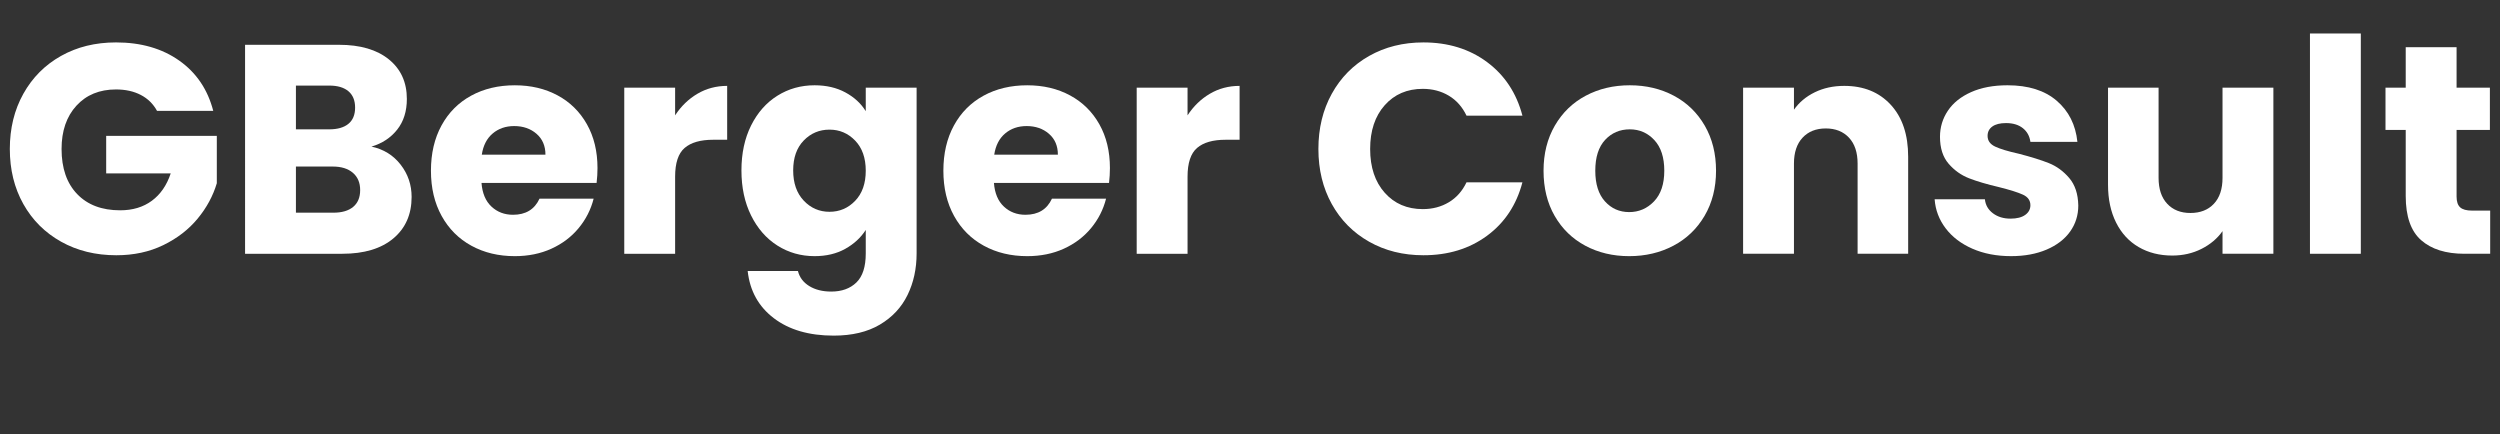 <?xml version="1.0" encoding="UTF-8"?>
<svg xmlns="http://www.w3.org/2000/svg" id="Ebene_1" viewBox="0 0 1782.062 309.478">
  <rect x="0" y="0" width="1782.062" height="309.478" fill="#333333" stroke="none"/>
  <defs>
    <style>.cls-1{fill:#fff;}</style>
  </defs>
  <path class="cls-1" d="M111.937,79.04c-2.687-4.95-6.539-8.733-11.554-11.353-5.018-2.616-10.918-3.925-17.702-3.925-11.733,0-21.13,3.856-28.196,11.564-7.069,7.711-10.6,18.002-10.6,30.874,0,13.723,3.71,24.438,11.13,32.146,7.42,7.712,17.629,11.564,30.634,11.564,8.904,0,16.43-2.261,22.578-6.79,6.148-4.526,10.633-11.034,13.462-19.521h-46.004v-26.736h78.864v33.738c-2.687,9.054-7.245,17.472-13.674,25.251-6.433,7.781-14.595,14.077-24.486,18.885-9.895,4.811-21.061,7.214-33.496,7.214-14.701,0-27.809-3.216-39.326-9.654-11.521-6.436-20.495-15.384-26.924-26.842-6.433-11.458-9.646-24.541-9.646-39.255s3.213-27.83,9.646-39.361c6.43-11.528,15.37-20.51,26.818-26.948,11.448-6.435,24.519-9.654,39.22-9.654,17.808,0,32.824,4.316,45.05,12.943,12.223,8.63,20.316,20.583,24.274,35.86h-40.068Z"></path>
  <path class="cls-1" d="M285.564,117.34c5.227,6.72,7.844,14.395,7.844,23.022,0,12.45-4.346,22.317-13.038,29.601-8.692,7.287-20.812,10.928-36.358,10.928h-69.324V31.933h66.992c15.122,0,26.958,3.468,35.51,10.397,8.55,6.933,12.826,16.339,12.826,28.222,0,8.773-2.299,16.057-6.89,21.855-4.594,5.802-10.706,9.833-18.338,12.095,8.619,1.84,15.545,6.121,20.776,12.838ZM210.94,92.195h23.744c5.936,0,10.494-1.306,13.674-3.925,3.18-2.616,4.77-6.472,4.77-11.564s-1.59-8.982-4.77-11.671c-3.18-2.686-7.738-4.032-13.674-4.032h-23.744v31.192ZM251.75,147.47c3.319-2.758,4.982-6.753,4.982-11.989s-1.732-9.336-5.194-12.307c-3.465-2.971-8.235-4.456-14.31-4.456h-26.288v32.889h26.712c6.075,0,10.775-1.379,14.098-4.138Z"></path>
  <path class="cls-1" d="M425.272,130.39h-82.044c.563,7.356,2.932,12.979,7.102,16.869,4.167,3.892,9.292,5.835,15.37,5.835,9.043,0,15.333-3.819,18.868-11.458h38.584c-1.98,7.781-5.548,14.784-10.706,21.007-5.161,6.226-11.627,11.106-19.398,14.641-7.774,3.538-16.466,5.305-26.076,5.305-11.59,0-21.909-2.473-30.952-7.427-9.046-4.95-16.112-12.021-21.2-21.219-5.088-9.194-7.632-19.946-7.632-32.253s2.507-23.056,7.526-32.253c5.015-9.193,12.048-16.266,21.094-21.219,9.043-4.95,19.431-7.427,31.164-7.427,11.448,0,21.624,2.407,30.528,7.214,8.904,4.811,15.864,11.67,20.882,20.582,5.015,8.912,7.526,19.31,7.526,31.192,0,3.395-.212,6.933-.636,10.61ZM388.808,110.231c0-6.223-2.12-11.173-6.36-14.853-4.24-3.677-9.54-5.517-15.9-5.517-6.079,0-11.203,1.771-15.37,5.305-4.17,3.538-6.751,8.561-7.738,15.065h45.369Z"></path>
  <path class="cls-1" d="M497.14,66.838c6.36-3.747,13.426-5.623,21.2-5.623v38.406h-9.964c-9.046,0-15.831,1.946-20.352,5.835-4.525,3.892-6.784,10.715-6.784,20.477v54.957h-36.252V62.488h36.252v19.734c4.24-6.505,9.54-11.634,15.9-15.384Z"></path>
  <path class="cls-1" d="M602.609,65.883c6.287,3.396,11.13,7.852,14.522,13.368v-16.763h36.252v118.19c0,10.892-2.156,20.758-6.466,29.6-4.312,8.839-10.885,15.878-19.716,21.113-8.834,5.231-19.822,7.851-32.966,7.851-17.526,0-31.73-4.138-42.612-12.413-10.885-8.275-17.103-19.488-18.656-33.631h35.828c1.129,4.525,3.816,8.096,8.056,10.715,4.24,2.615,9.467,3.925,15.688,3.925,7.489,0,13.462-2.158,17.914-6.471,4.452-4.316,6.678-11.213,6.678-20.688v-16.764c-3.534,5.518-8.41,10.01-14.628,13.475-6.221,3.468-13.499,5.198-21.836,5.198-9.752,0-18.586-2.51-26.5-7.532-7.917-5.02-14.171-12.165-18.762-21.432-4.595-9.264-6.89-19.979-6.89-32.146s2.295-22.844,6.89-32.041c4.591-9.193,10.845-16.266,18.762-21.219,7.914-4.95,16.748-7.427,26.5-7.427,8.337,0,15.651,1.697,21.942,5.092ZM609.605,100.258c-5.019-5.232-11.13-7.851-18.338-7.851s-13.323,2.583-18.338,7.745c-5.019,5.166-7.526,12.274-7.526,21.326s2.507,16.232,7.526,21.537c5.015,5.305,11.13,7.958,18.338,7.958s13.319-2.616,18.338-7.851c5.015-5.232,7.526-12.376,7.526-21.431s-2.511-16.196-7.526-21.431Z"></path>
  <path class="cls-1" d="M790.545,130.39h-82.044c.563,7.356,2.932,12.979,7.102,16.869,4.167,3.892,9.292,5.835,15.37,5.835,9.043,0,15.333-3.819,18.868-11.458h38.584c-1.98,7.781-5.548,14.784-10.706,21.007-5.161,6.226-11.627,11.106-19.398,14.641-7.774,3.538-16.466,5.305-26.076,5.305-11.59,0-21.909-2.473-30.952-7.427-9.046-4.95-16.112-12.021-21.2-21.219-5.088-9.194-7.632-19.946-7.632-32.253s2.507-23.056,7.526-32.253c5.015-9.193,12.048-16.266,21.094-21.219,9.043-4.95,19.431-7.427,31.164-7.427,11.448,0,21.624,2.407,30.528,7.214,8.904,4.811,15.864,11.67,20.882,20.582,5.015,8.912,7.526,19.31,7.526,31.192,0,3.395-.212,6.933-.636,10.61ZM754.081,110.231c0-6.223-2.12-11.173-6.36-14.853-4.24-3.677-9.54-5.517-15.9-5.517-6.079,0-11.203,1.771-15.37,5.305-4.17,3.538-6.751,8.561-7.738,15.065h45.369Z"></path>
  <path class="cls-1" d="M862.413,66.838c6.36-3.747,13.426-5.623,21.2-5.623v38.406h-9.964c-9.046,0-15.831,1.946-20.352,5.835-4.525,3.892-6.784,10.715-6.784,20.477v54.957h-36.252V62.488h36.252v19.734c4.24-6.505,9.54-11.634,15.9-15.384Z"></path>
  <path class="cls-1" d="M949.33,66.838c6.359-11.528,15.227-20.51,26.605-26.948,11.375-6.435,24.274-9.654,38.69-9.654,17.665,0,32.787,4.667,45.368,14.004,12.578,9.336,20.988,22.068,25.229,38.195h-39.856c-2.968-6.223-7.175-10.961-12.614-14.217-5.442-3.252-11.627-4.88-18.551-4.88-11.166,0-20.213,3.892-27.135,11.67-6.928,7.781-10.389,18.178-10.389,31.192s3.461,23.414,10.389,31.191c6.922,7.782,15.969,11.671,27.135,11.671,6.924,0,13.108-1.625,18.551-4.88,5.439-3.253,9.646-7.991,12.614-14.217h39.856c-4.24,16.126-12.65,28.824-25.229,38.088-12.581,9.268-27.703,13.898-45.368,13.898-14.416,0-27.315-3.216-38.69-9.654-11.379-6.436-20.246-15.384-26.605-26.842-6.36-11.458-9.541-24.541-9.541-39.255s3.181-27.83,9.541-39.361Z"></path>
  <path class="cls-1" d="M1130.059,175.161c-9.258-4.95-16.535-12.021-21.836-21.219-5.3-9.194-7.949-19.946-7.949-32.253,0-12.165,2.683-22.88,8.056-32.147,5.37-9.263,12.72-16.372,22.048-21.325,9.328-4.95,19.785-7.427,31.377-7.427s22.047,2.477,31.375,7.427c9.328,4.953,16.676,12.062,22.049,21.325,5.369,9.267,8.056,19.982,8.056,32.147s-2.723,22.883-8.162,32.146c-5.442,9.267-12.862,16.375-22.26,21.325-9.401,4.954-19.896,7.427-31.482,7.427s-22.015-2.473-31.271-7.427ZM1179.031,143.545c4.876-5.093,7.314-12.376,7.314-21.855s-2.369-16.763-7.103-21.855c-4.737-5.093-10.567-7.639-17.489-7.639-7.069,0-12.933,2.513-17.597,7.533-4.664,5.023-6.996,12.344-6.996,21.962,0,9.479,2.296,16.763,6.89,21.855,4.592,5.092,10.352,7.639,17.278,7.639s12.826-2.546,17.702-7.639Z"></path>
  <path class="cls-1" d="M1347.782,74.689c8.269,8.984,12.402,21.325,12.402,37.027v69.174h-36.04v-64.293c0-7.921-2.051-14.075-6.148-18.461-4.101-4.383-9.613-6.578-16.535-6.578s-12.439,2.195-16.537,6.578c-4.101,4.386-6.147,10.54-6.147,18.461v64.293h-36.253V62.488h36.253v15.702c3.673-5.231,8.619-9.369,14.84-12.413,6.218-3.04,13.214-4.562,20.988-4.562,13.85,0,24.91,4.493,33.178,13.474Z"></path>
  <path class="cls-1" d="M1405.977,177.283c-8.057-3.534-14.416-8.382-19.08-14.535s-7.281-13.05-7.844-20.688h35.828c.424,4.104,2.332,7.427,5.724,9.973,3.392,2.546,7.56,3.82,12.508,3.82,4.521,0,8.02-.882,10.494-2.653,2.472-1.767,3.71-4.065,3.71-6.896,0-3.395-1.77-5.905-5.3-7.533-3.534-1.625-9.259-3.428-17.173-5.411-8.479-1.979-15.549-4.064-21.199-6.259-5.654-2.192-10.531-5.656-14.629-10.397-4.101-4.738-6.147-11.14-6.147-19.204,0-6.79,1.872-12.977,5.618-18.566,3.743-5.587,9.255-10.006,16.536-13.262,7.277-3.252,15.933-4.88,25.97-4.88,14.84,0,26.533,3.68,35.086,11.034,8.55,7.357,13.463,17.118,14.734,29.282h-33.496c-.566-4.101-2.369-7.354-5.406-9.761-3.041-2.404-7.032-3.607-11.979-3.607-4.239,0-7.492.815-9.752,2.44-2.262,1.628-3.392,3.856-3.392,6.684,0,3.395,1.802,5.941,5.406,7.639,3.604,1.698,9.222,3.395,16.854,5.093,8.762,2.264,15.899,4.492,21.412,6.684,5.512,2.195,10.352,5.729,14.521,10.609,4.168,4.88,6.324,11.425,6.467,19.627,0,6.933-1.945,13.123-5.83,18.566-3.89,5.447-9.471,9.728-16.748,12.838-7.281,3.11-15.725,4.668-25.335,4.668-10.318,0-19.504-1.767-27.56-5.305Z"></path>
  <path class="cls-1" d="M1620.521,62.488v118.402h-36.252v-16.127c-3.678,5.235-8.66,9.443-14.947,12.626-6.29,3.183-13.25,4.774-20.881,4.774-9.047,0-17.033-2.016-23.957-6.048-6.926-4.031-12.296-9.867-16.111-17.506-3.816-7.639-5.725-16.621-5.725-26.948V62.488h36.04v64.294c0,7.923,2.048,14.077,6.148,18.46,4.097,4.387,9.609,6.578,16.536,6.578,7.065,0,12.646-2.191,16.748-6.578,4.098-4.383,6.148-10.537,6.148-18.46V62.488h36.252Z"></path>
  <path class="cls-1" d="M1682.849,23.87v157.021h-36.253V23.87h36.253Z"></path>
  <path class="cls-1" d="M1775.068,150.123v30.768h-18.443c-13.145,0-23.394-3.216-30.74-9.654-7.352-6.436-11.024-16.939-11.024-31.511v-47.106h-14.416v-30.131h14.416v-28.857h36.252v28.857h23.744v30.131h-23.744v47.531c0,3.538.849,6.084,2.544,7.639,1.696,1.559,4.521,2.334,8.48,2.334h12.932Z"></path>
</svg>
